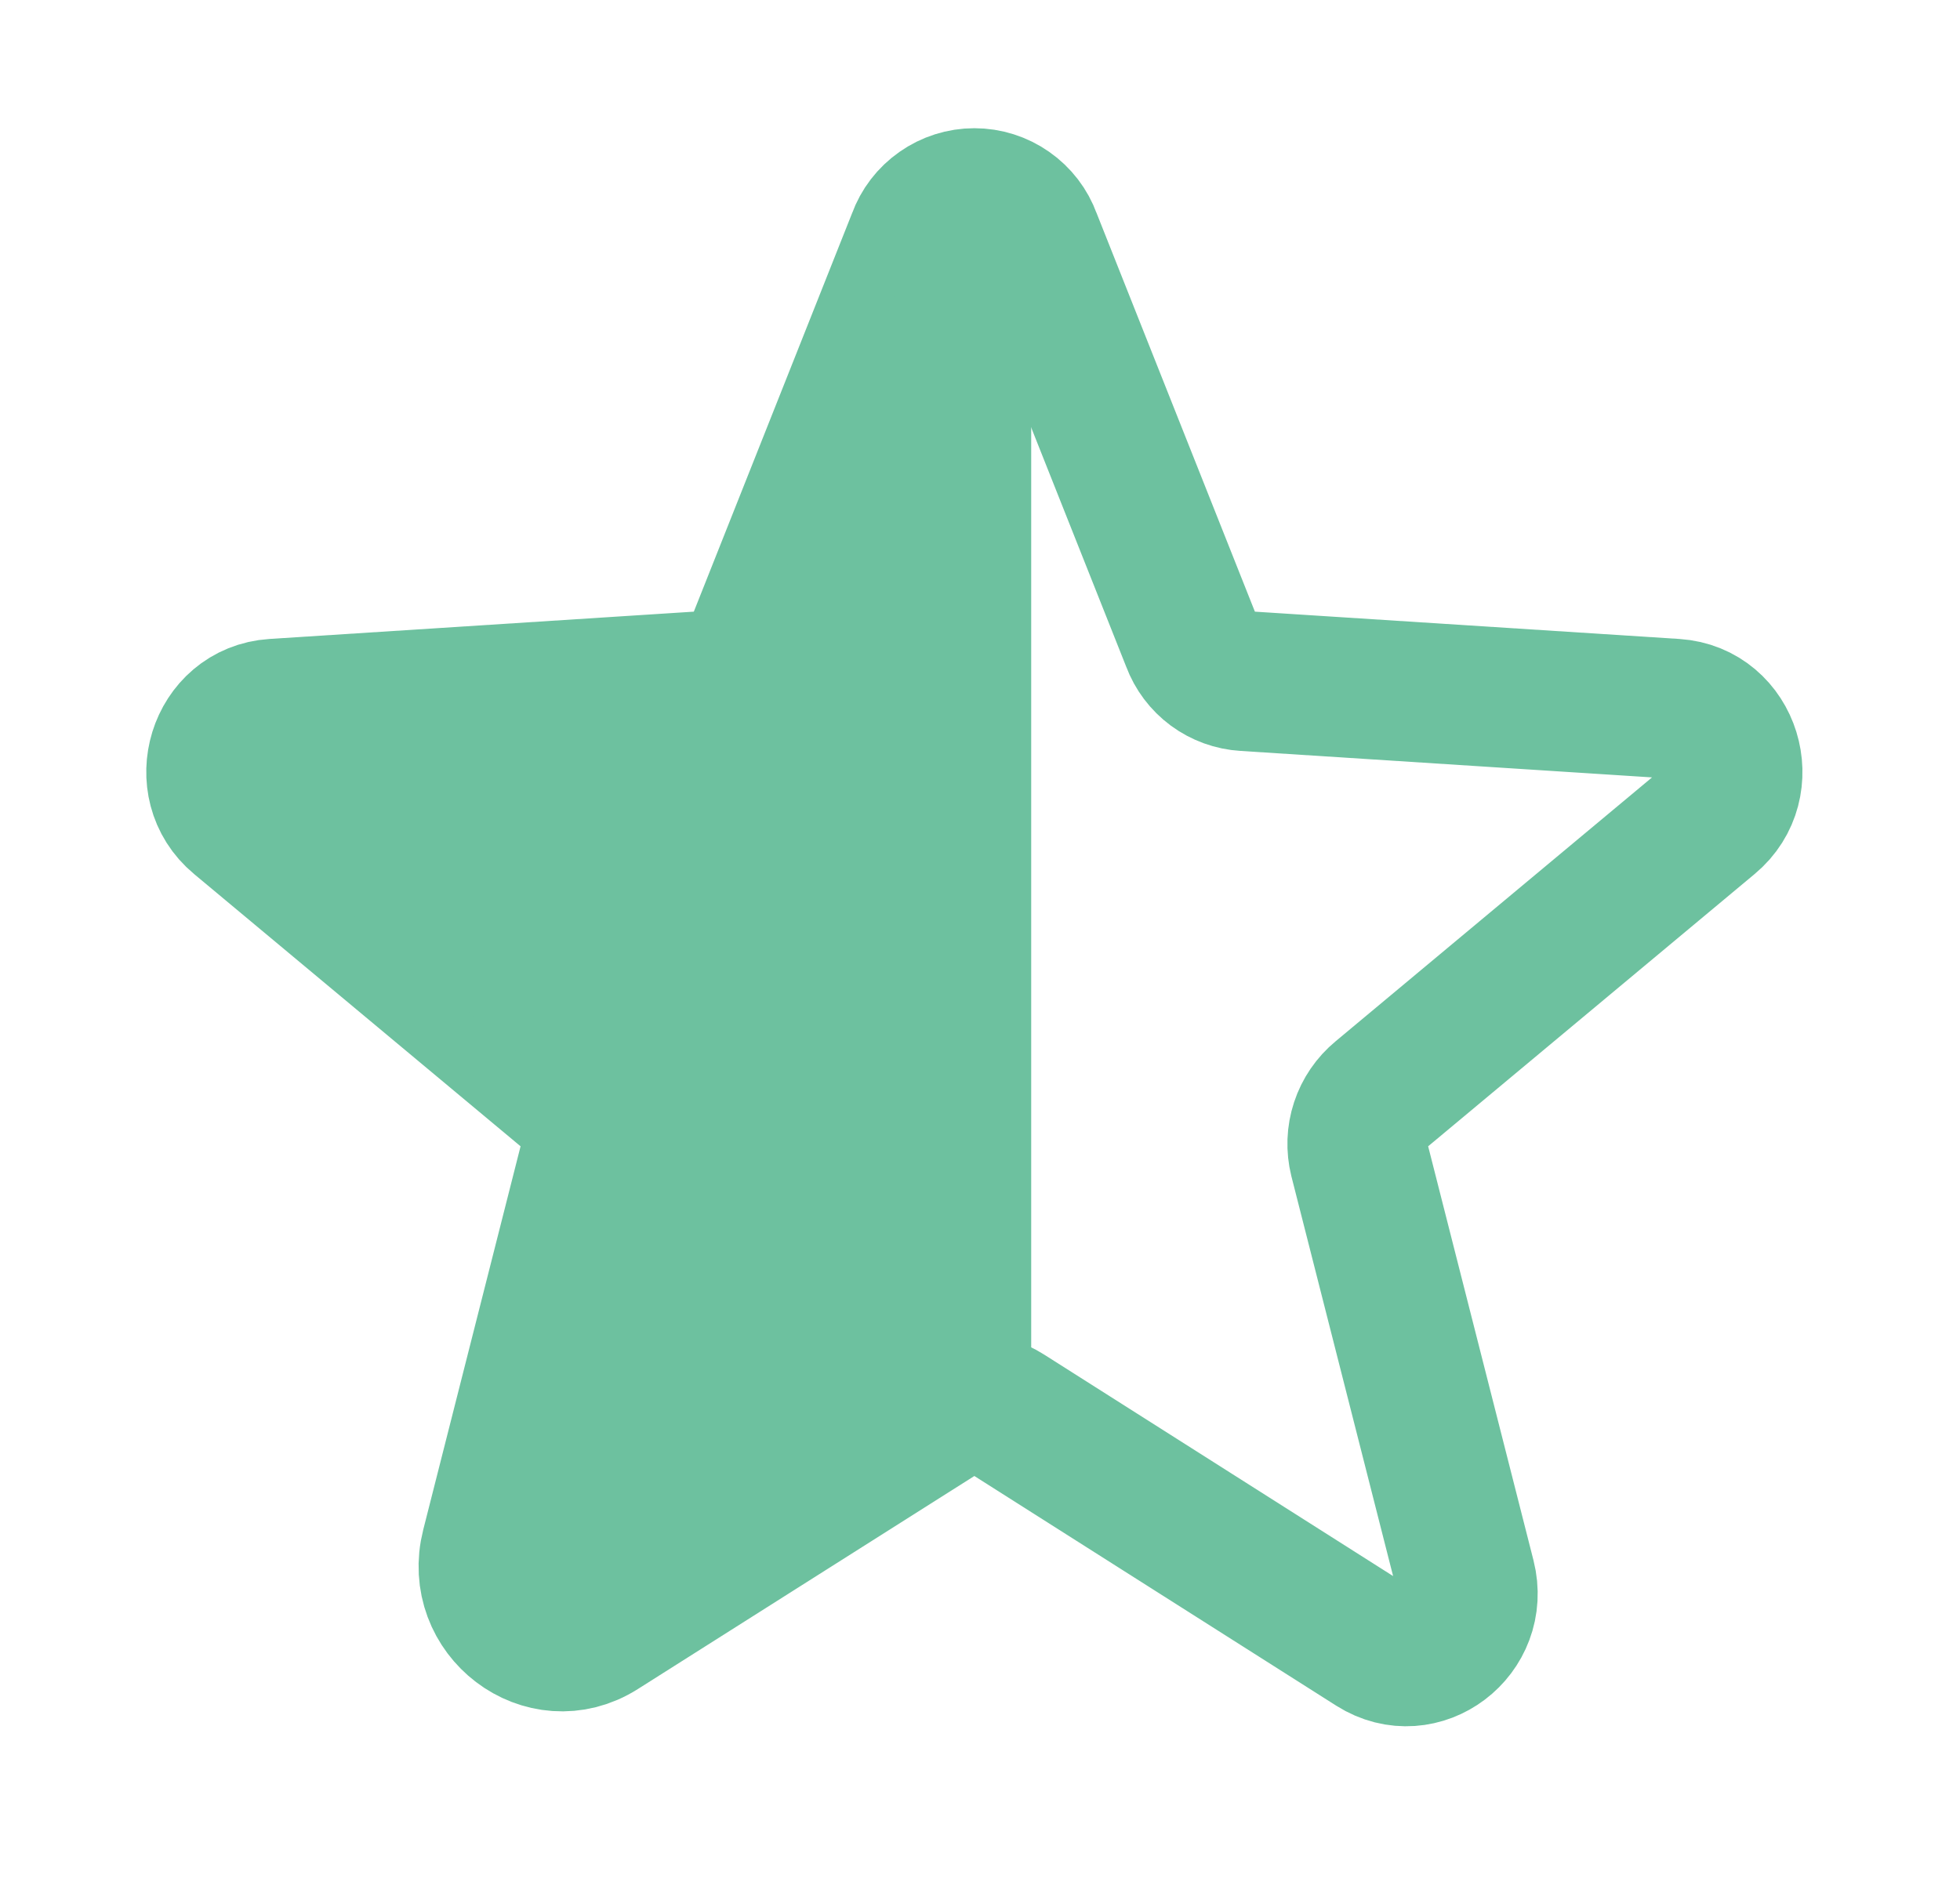 <svg width="33" height="32" viewBox="0 0 33 32" fill="none" xmlns="http://www.w3.org/2000/svg">
<g id="Star">
<path id="Vector" d="M16.945 23.804L23.131 27.731C23.928 28.235 24.91 27.486 24.677 26.566L22.885 19.521C22.837 19.326 22.844 19.121 22.907 18.93C22.97 18.738 23.086 18.569 23.241 18.441L28.788 13.814C29.512 13.213 29.144 11.998 28.199 11.936L20.958 11.47C20.761 11.458 20.571 11.389 20.412 11.272C20.253 11.154 20.131 10.993 20.062 10.807L17.362 4.008C17.291 3.811 17.161 3.642 16.989 3.522C16.818 3.402 16.614 3.337 16.405 3.337C16.196 3.337 15.992 3.402 15.821 3.522C15.649 3.642 15.519 3.811 15.448 4.008L12.748 10.807C12.679 10.993 12.557 11.154 12.398 11.272C12.239 11.389 12.049 11.458 11.852 11.47L4.611 11.936C3.666 11.998 3.298 13.213 4.022 13.814L9.569 18.441C9.724 18.569 9.84 18.738 9.903 18.93C9.966 19.121 9.973 19.326 9.925 19.521L8.268 26.05C7.986 27.155 9.164 28.05 10.109 27.449L15.865 23.804C16.026 23.701 16.214 23.647 16.405 23.647C16.596 23.647 16.784 23.701 16.945 23.804V23.804Z" stroke="#6DC19F" stroke-width="2.356" stroke-linecap="round" stroke-linejoin="round"/>
<path id="Vector_2" d="M17.362 4.008C17.291 3.811 17.161 3.642 16.989 3.522C16.818 3.402 16.614 3.337 16.405 3.337C16.196 3.337 15.992 3.402 15.821 3.522C15.649 3.642 15.519 3.811 15.448 4.008L12.748 10.807C12.679 10.993 12.557 11.154 12.398 11.272C12.239 11.389 12.049 11.458 11.852 11.47L4.611 11.936C3.666 11.998 3.298 13.213 4.022 13.814L9.569 18.441C9.724 18.569 9.84 18.738 9.903 18.93C9.966 19.121 9.973 19.326 9.925 19.521L8.268 26.05C7.986 27.155 9.164 28.05 10.109 27.449L15.865 23.804C16.026 23.701 16.214 23.647 16.405 23.647C16.596 23.647 16.784 23.701 16.945 23.804L17.362 23.964V4.008Z" fill="#6DC19F"/>
</g>
</svg>
